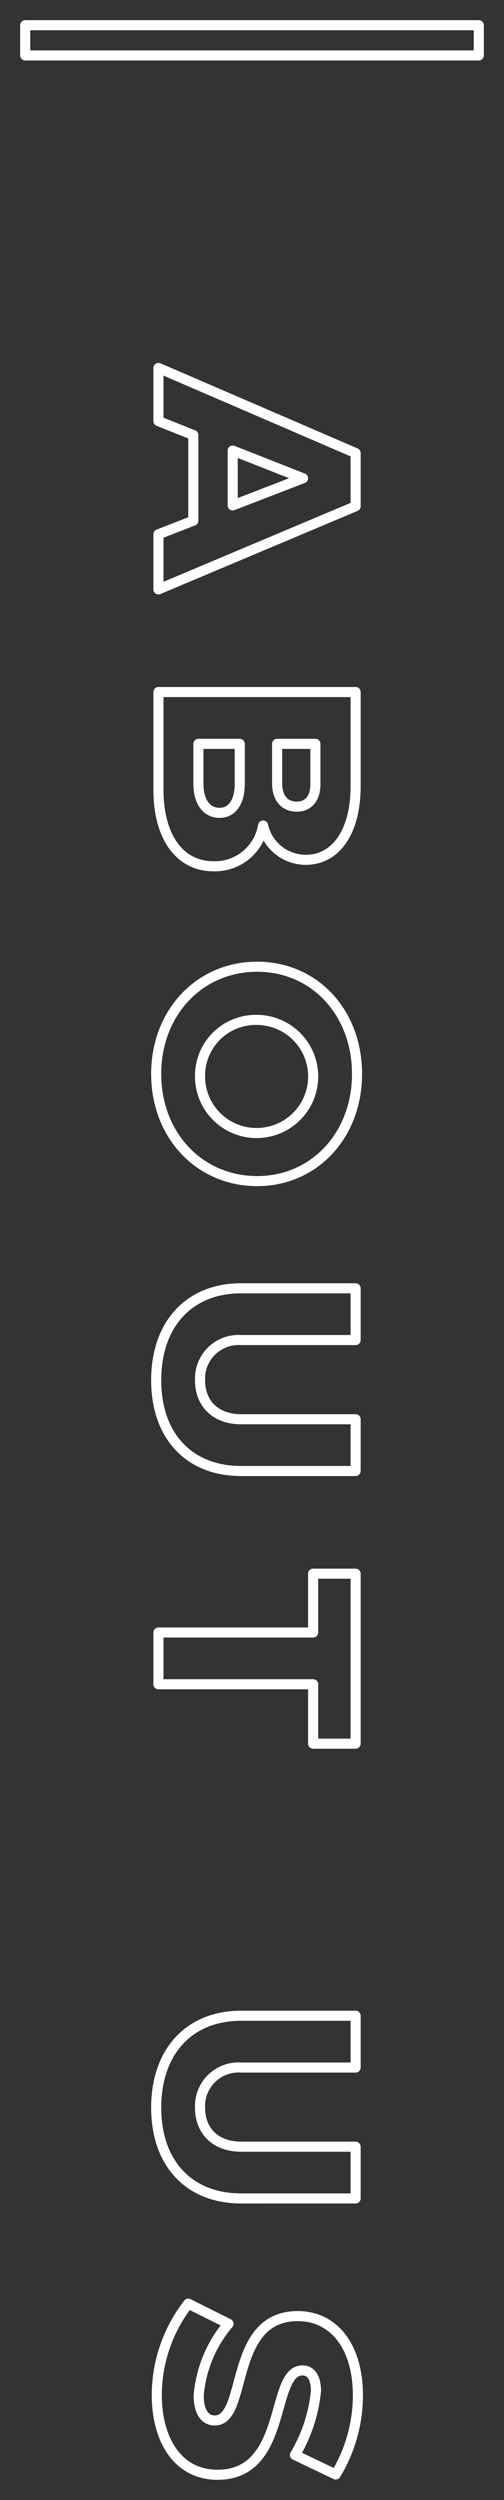 <svg id="top_02.svg" xmlns="http://www.w3.org/2000/svg" width="50" height="248" viewBox="0 0 50 248">
  <rect x="0" y="0" width="50" height="248" fill="#333333" stroke="none"/>
  <defs>
    <style>
      .cls-1 {
        fill: #fff;
        fill-opacity: 0;
        stroke: #fff;
        stroke-linejoin: round;
        stroke-width: 1px;
        fill-rule: evenodd;
      }
    </style>
  </defs>
  <path id="線_1" data-name="線 1" class="cls-1" d="M153,151v-3h45v3H153Z" transform="translate(-150.5 -145.5)"/>
  <path id="シェイプ_8" data-name="シェイプ 8" class="cls-1" d="M169.679,197.153v-8.5l-3.46-1.375V182l19.56,8.445v5.275l-19.56,8.248V198.5Zm3.906-1.516,6.976-2.693-6.976-2.749v5.442Zm7.255,35.156a4.341,4.341,0,0,1-4.241-3.4,4.836,4.836,0,0,1-4.939,4.04c-3.348,0-5.441-2.946-5.441-7.575v-9.708h19.56V223.5C185.779,227.959,183.853,230.793,180.84,230.793Zm-8.538-4.658c1.227,0,2.009-1.122,1.981-2.918V219.29h-4.1v3.927C170.181,225.013,170.962,226.135,172.3,226.135Zm7.645-.616c1.172,0,1.87-.87,1.842-2.3V219.29h-3.795v3.927C177.994,224.649,178.719,225.519,179.947,225.519Zm-3.934,37.146c-5.721,0-10.018-4.545-10.018-10.633s4.3-10.633,10.018-10.633c5.692,0,9.906,4.545,9.906,10.633S181.677,262.665,176.013,262.665Zm-0.028-15.992a5.533,5.533,0,0,0-5.637,5.415A5.612,5.612,0,1,0,175.985,246.673Zm-5.637,35.773c0,2.273,1.535,3.844,4.074,3.844h11.357v5.134H174.422c-5.162,0-8.427-3.479-8.427-9.006,0-5.555,3.265-9.119,8.427-9.119h11.357v5.135H174.422A3.826,3.826,0,0,0,170.348,282.446Zm15.431,36.025h-4.214v-5.892H166.219v-5.134h15.346v-5.836h4.214v16.862Zm-15.431,36.137c0,2.273,1.535,3.844,4.074,3.844h11.357v5.134H174.422c-5.162,0-8.427-3.478-8.427-9.006,0-5.555,3.265-9.118,8.427-9.118h11.357V350.6H174.422A3.826,3.826,0,0,0,170.348,354.608Zm11.5,28.085c0-1.234-.447-2.048-1.34-2.048-3.237,0-1.395,10.353-8.427,10.353-3.99,0-6.027-3.535-6.027-7.912a14.826,14.826,0,0,1,3.125-9.062l3.991,1.992a12.586,12.586,0,0,0-2.958,7.126c0,1.515.558,2.469,1.59,2.469,3.321,0,1.312-10.353,8.232-10.353,3.655,0,5.971,3.114,5.971,7.856a15.151,15.151,0,0,1-2.2,7.856l-4.046-1.936A15.347,15.347,0,0,0,181.845,382.693Z" transform="translate(-150.5 -145.5)"/>
</svg>
